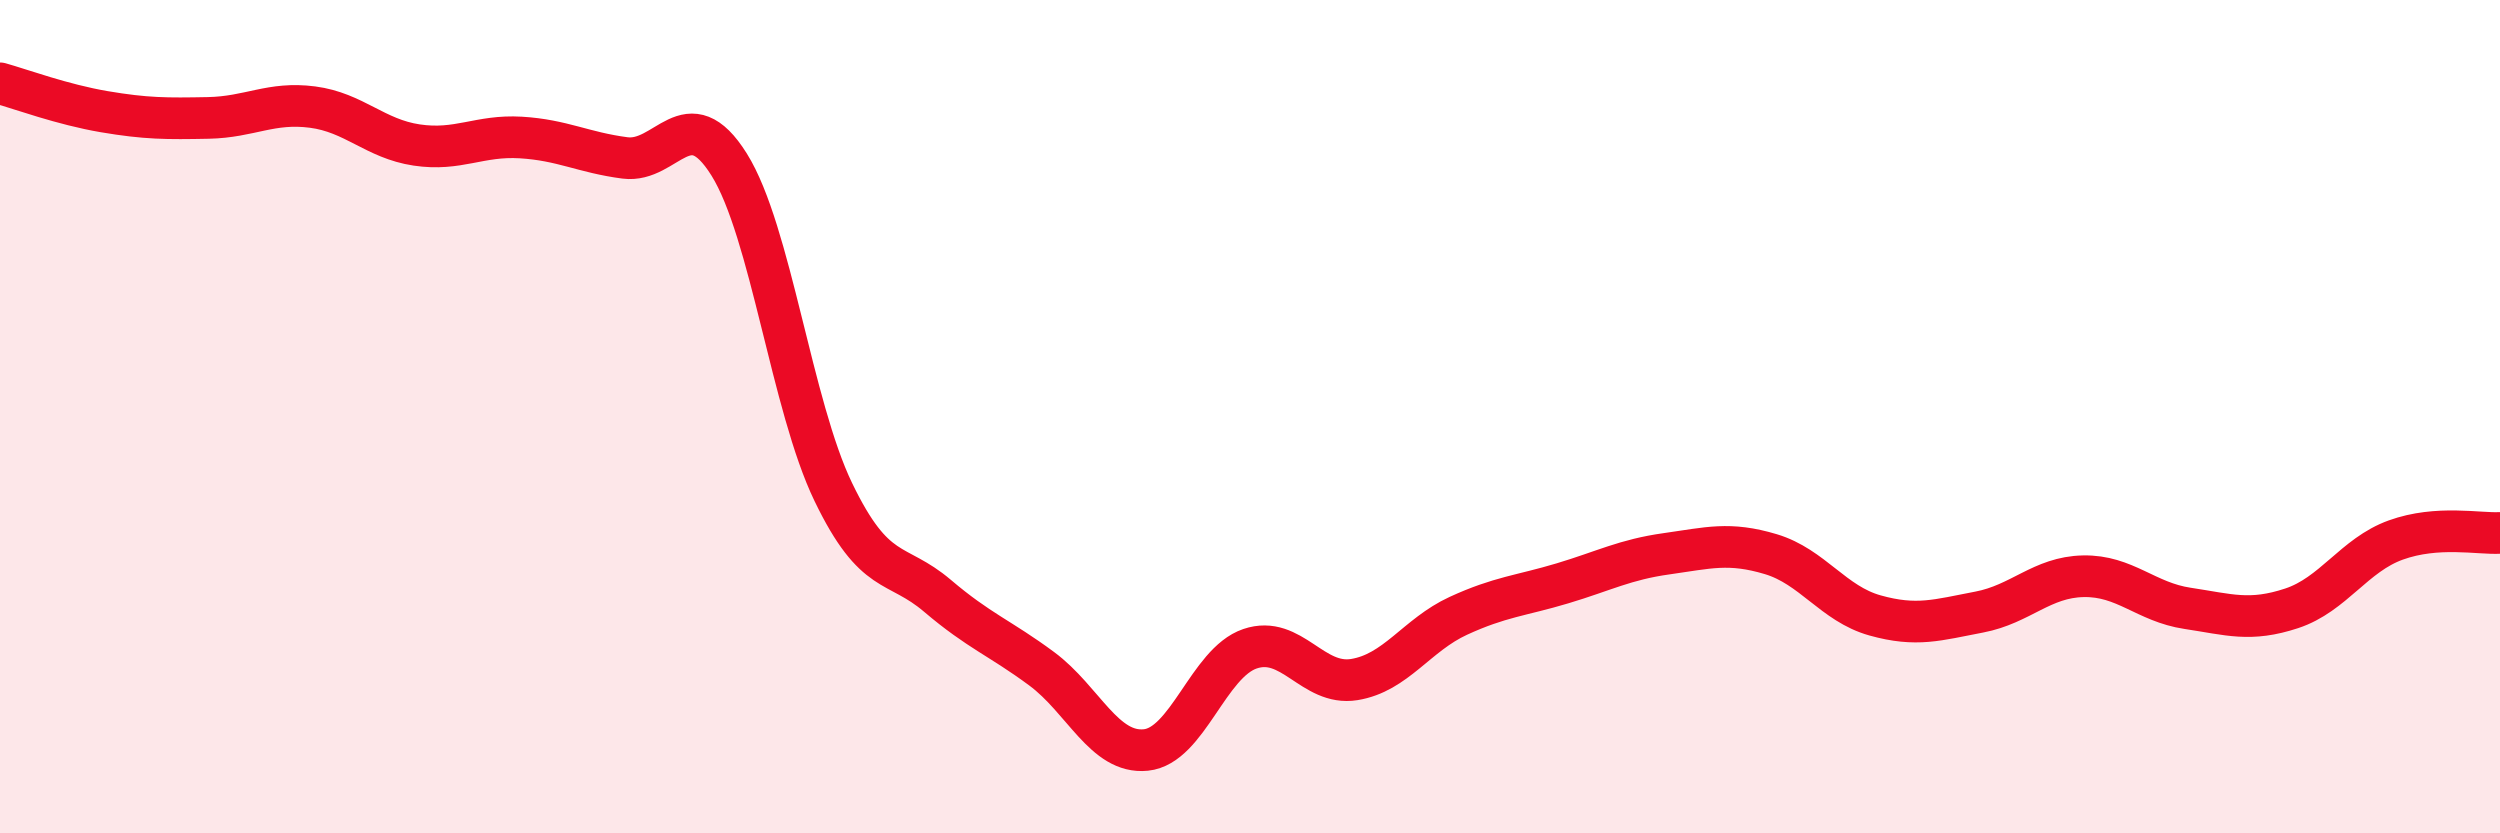 
    <svg width="60" height="20" viewBox="0 0 60 20" xmlns="http://www.w3.org/2000/svg">
      <path
        d="M 0,2 C 0.5,2.14 1.5,2.51 2.5,2.68 C 3.5,2.85 4,2.85 5,2.83 C 6,2.81 6.5,2.44 7.5,2.57 C 8.5,2.7 9,3.33 10,3.48 C 11,3.63 11.5,3.24 12.5,3.3 C 13.5,3.36 14,3.66 15,3.79 C 16,3.92 16.5,2.35 17.5,3.95 C 18.5,5.55 19,9.74 20,11.81 C 21,13.88 21.5,13.45 22.5,14.3 C 23.5,15.15 24,15.31 25,16.05 C 26,16.79 26.5,18.1 27.5,18 C 28.5,17.9 29,15.91 30,15.57 C 31,15.23 31.5,16.47 32.5,16.31 C 33.5,16.15 34,15.24 35,14.78 C 36,14.32 36.5,14.3 37.5,14 C 38.5,13.7 39,13.43 40,13.29 C 41,13.15 41.5,13 42.5,13.3 C 43.5,13.6 44,14.49 45,14.77 C 46,15.05 46.5,14.88 47.5,14.69 C 48.5,14.5 49,13.85 50,13.83 C 51,13.81 51.5,14.45 52.5,14.6 C 53.5,14.75 54,14.93 55,14.6 C 56,14.27 56.5,13.32 57.5,12.96 C 58.5,12.6 59.5,12.82 60,12.79L60 20L0 20Z"
        fill="#EB0A25"
        opacity="0.1"
        stroke-linecap="round"
        stroke-linejoin="round"
      />
      <path
        d="M 0,2 C 0.5,2.14 1.5,2.51 2.5,2.68 C 3.5,2.85 4,2.85 5,2.83 C 6,2.81 6.5,2.44 7.5,2.57 C 8.5,2.7 9,3.33 10,3.48 C 11,3.63 11.5,3.24 12.5,3.3 C 13.5,3.36 14,3.66 15,3.79 C 16,3.92 16.5,2.35 17.5,3.95 C 18.5,5.55 19,9.74 20,11.81 C 21,13.88 21.5,13.45 22.5,14.3 C 23.5,15.15 24,15.31 25,16.05 C 26,16.79 26.5,18.1 27.5,18 C 28.5,17.9 29,15.91 30,15.57 C 31,15.23 31.5,16.47 32.5,16.31 C 33.5,16.15 34,15.24 35,14.78 C 36,14.32 36.5,14.3 37.5,14 C 38.5,13.7 39,13.43 40,13.29 C 41,13.15 41.5,13 42.5,13.3 C 43.5,13.6 44,14.49 45,14.77 C 46,15.05 46.5,14.88 47.5,14.69 C 48.5,14.5 49,13.85 50,13.83 C 51,13.81 51.5,14.45 52.5,14.6 C 53.5,14.75 54,14.93 55,14.6 C 56,14.27 56.5,13.32 57.5,12.96 C 58.5,12.6 59.5,12.82 60,12.79"
        stroke="#EB0A25"
        stroke-width="1"
        fill="none"
        stroke-linecap="round"
        stroke-linejoin="round"
      />
    </svg>
  